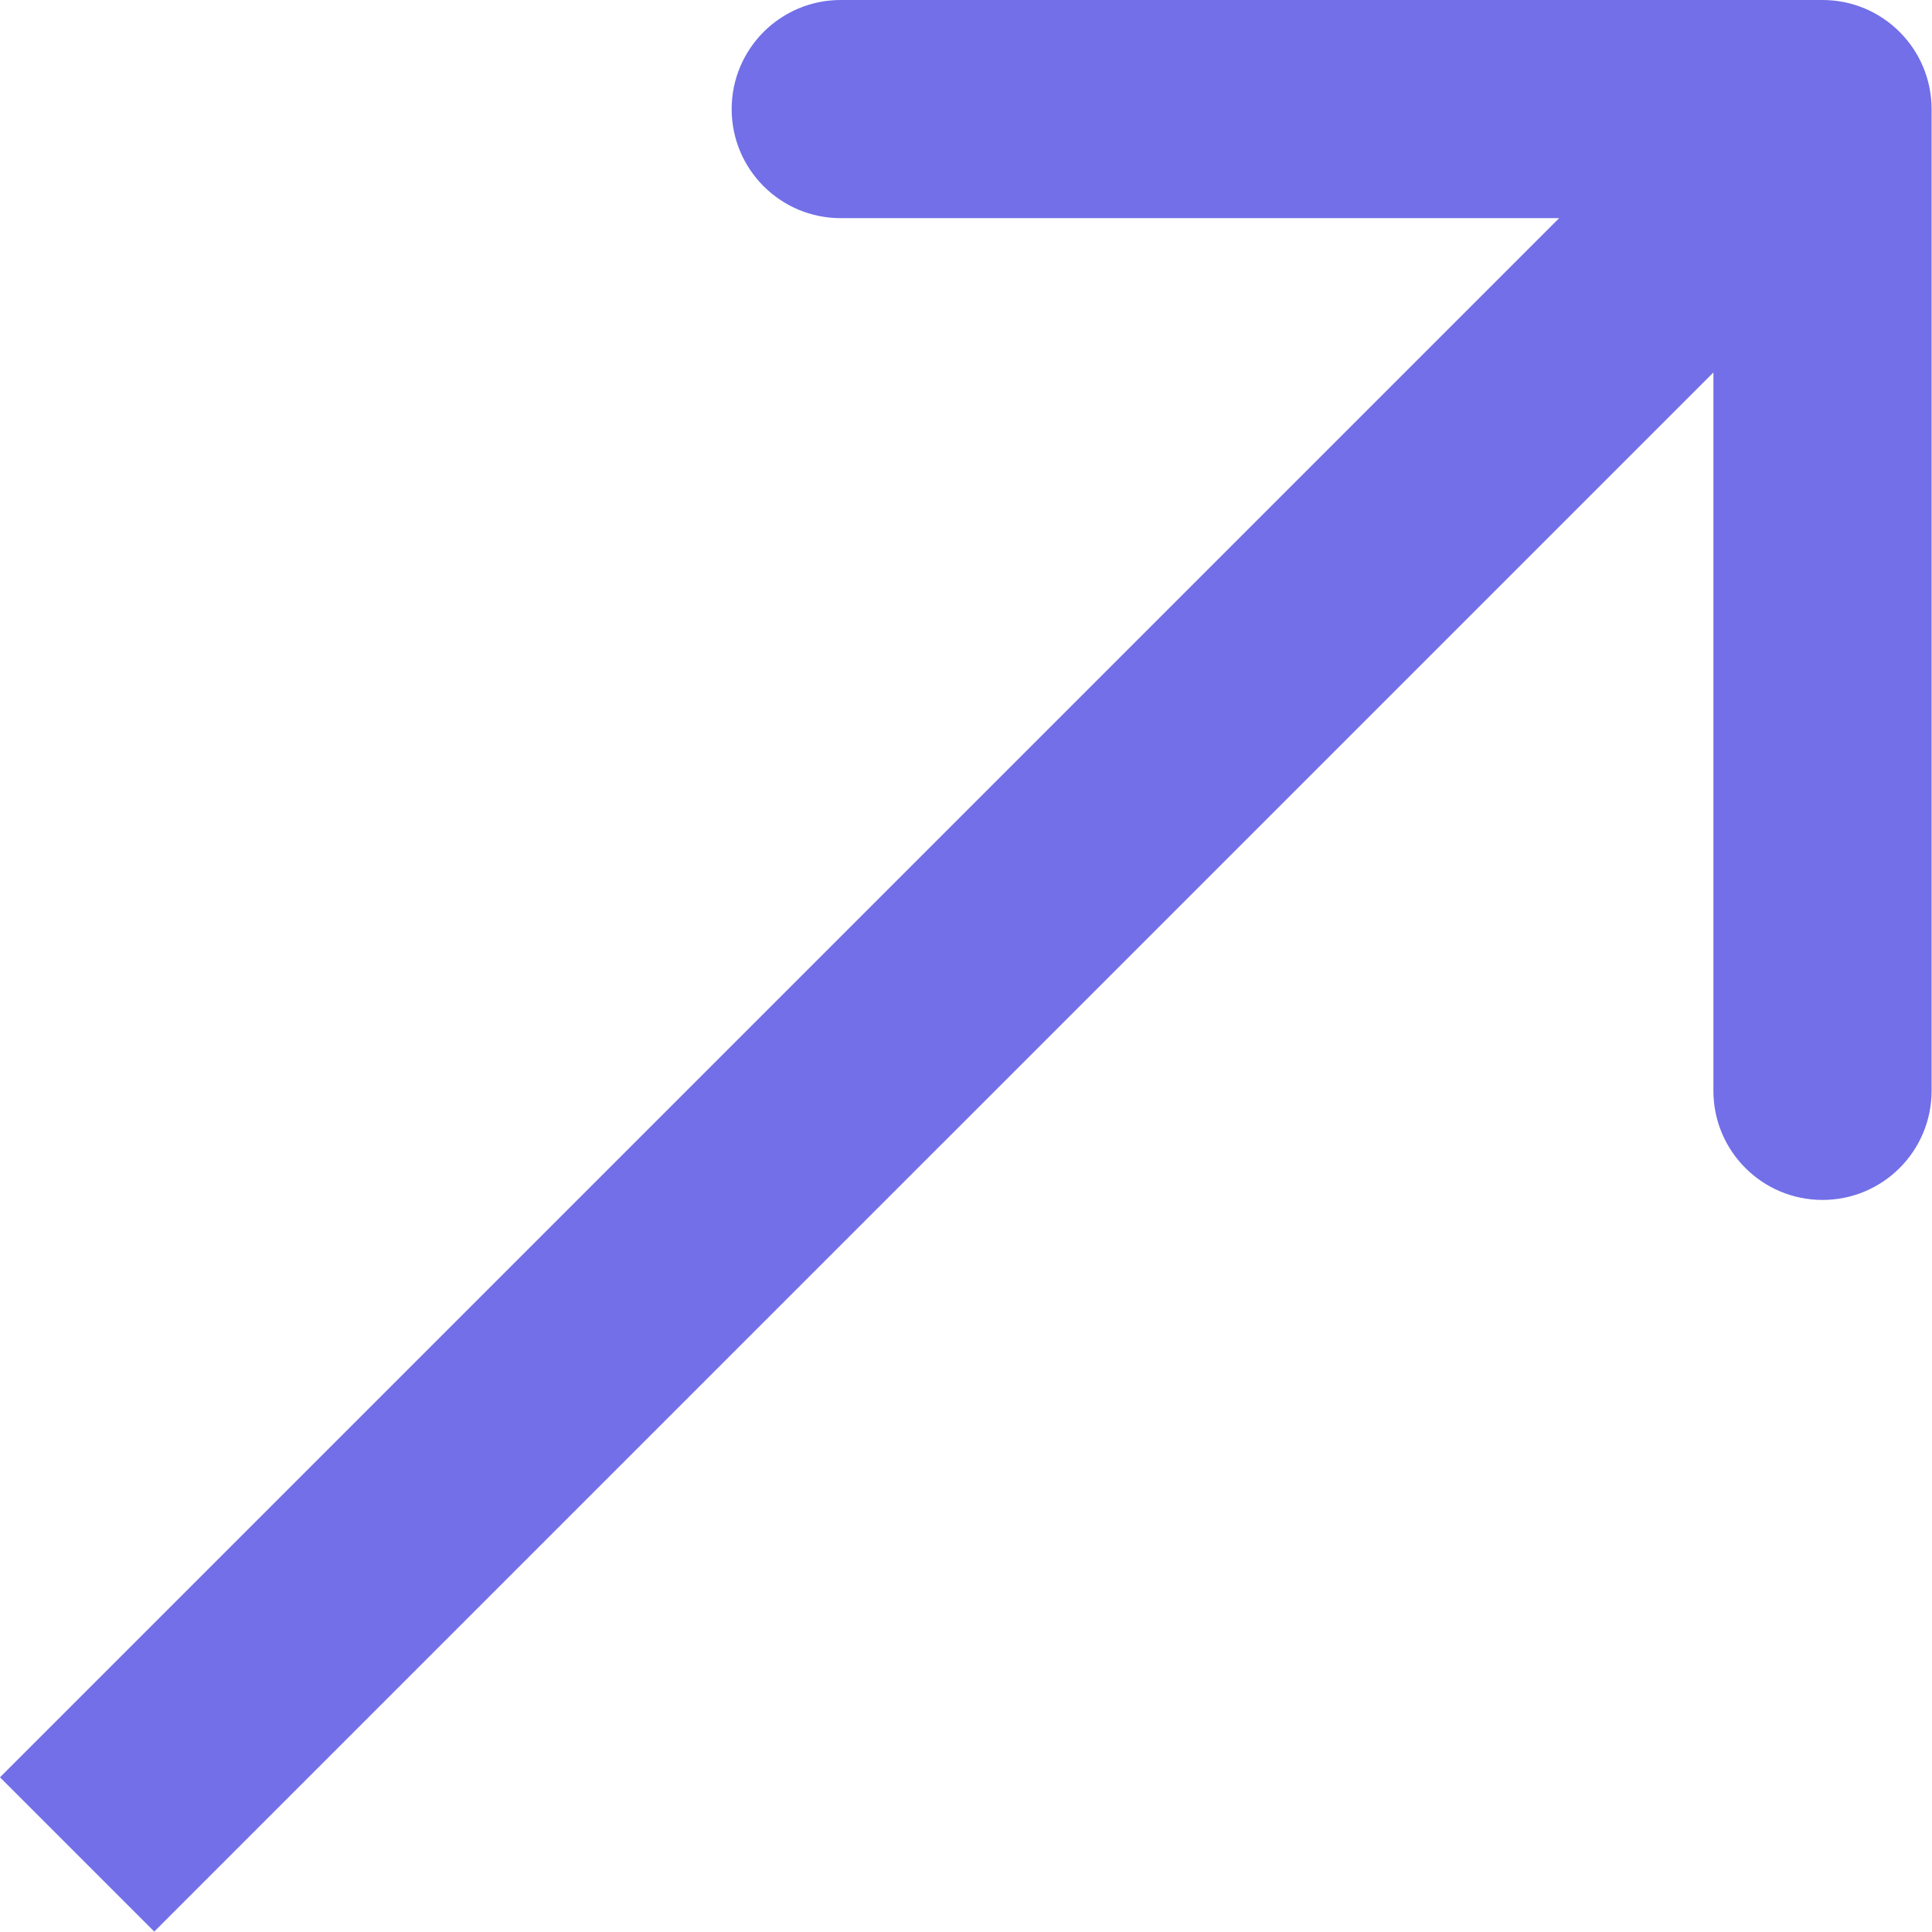 <?xml version="1.0" encoding="UTF-8"?> <svg xmlns="http://www.w3.org/2000/svg" width="71" height="71" viewBox="0 0 71 71" fill="none"> <path fill-rule="evenodd" clip-rule="evenodd" d="M30.896 -0L66.976 -0C69.19 -0 70.985 1.795 70.985 4.009L70.985 40.088C70.985 42.302 69.19 44.097 66.976 44.097C64.762 44.097 62.967 42.302 62.967 40.088L62.967 13.687L5.669 70.984L2.27348e-07 65.315L57.298 8.017L30.896 8.017C28.682 8.017 26.888 6.223 26.888 4.009C26.888 1.795 28.682 -0 30.896 -0Z" fill="#726FE8"></path> </svg> 